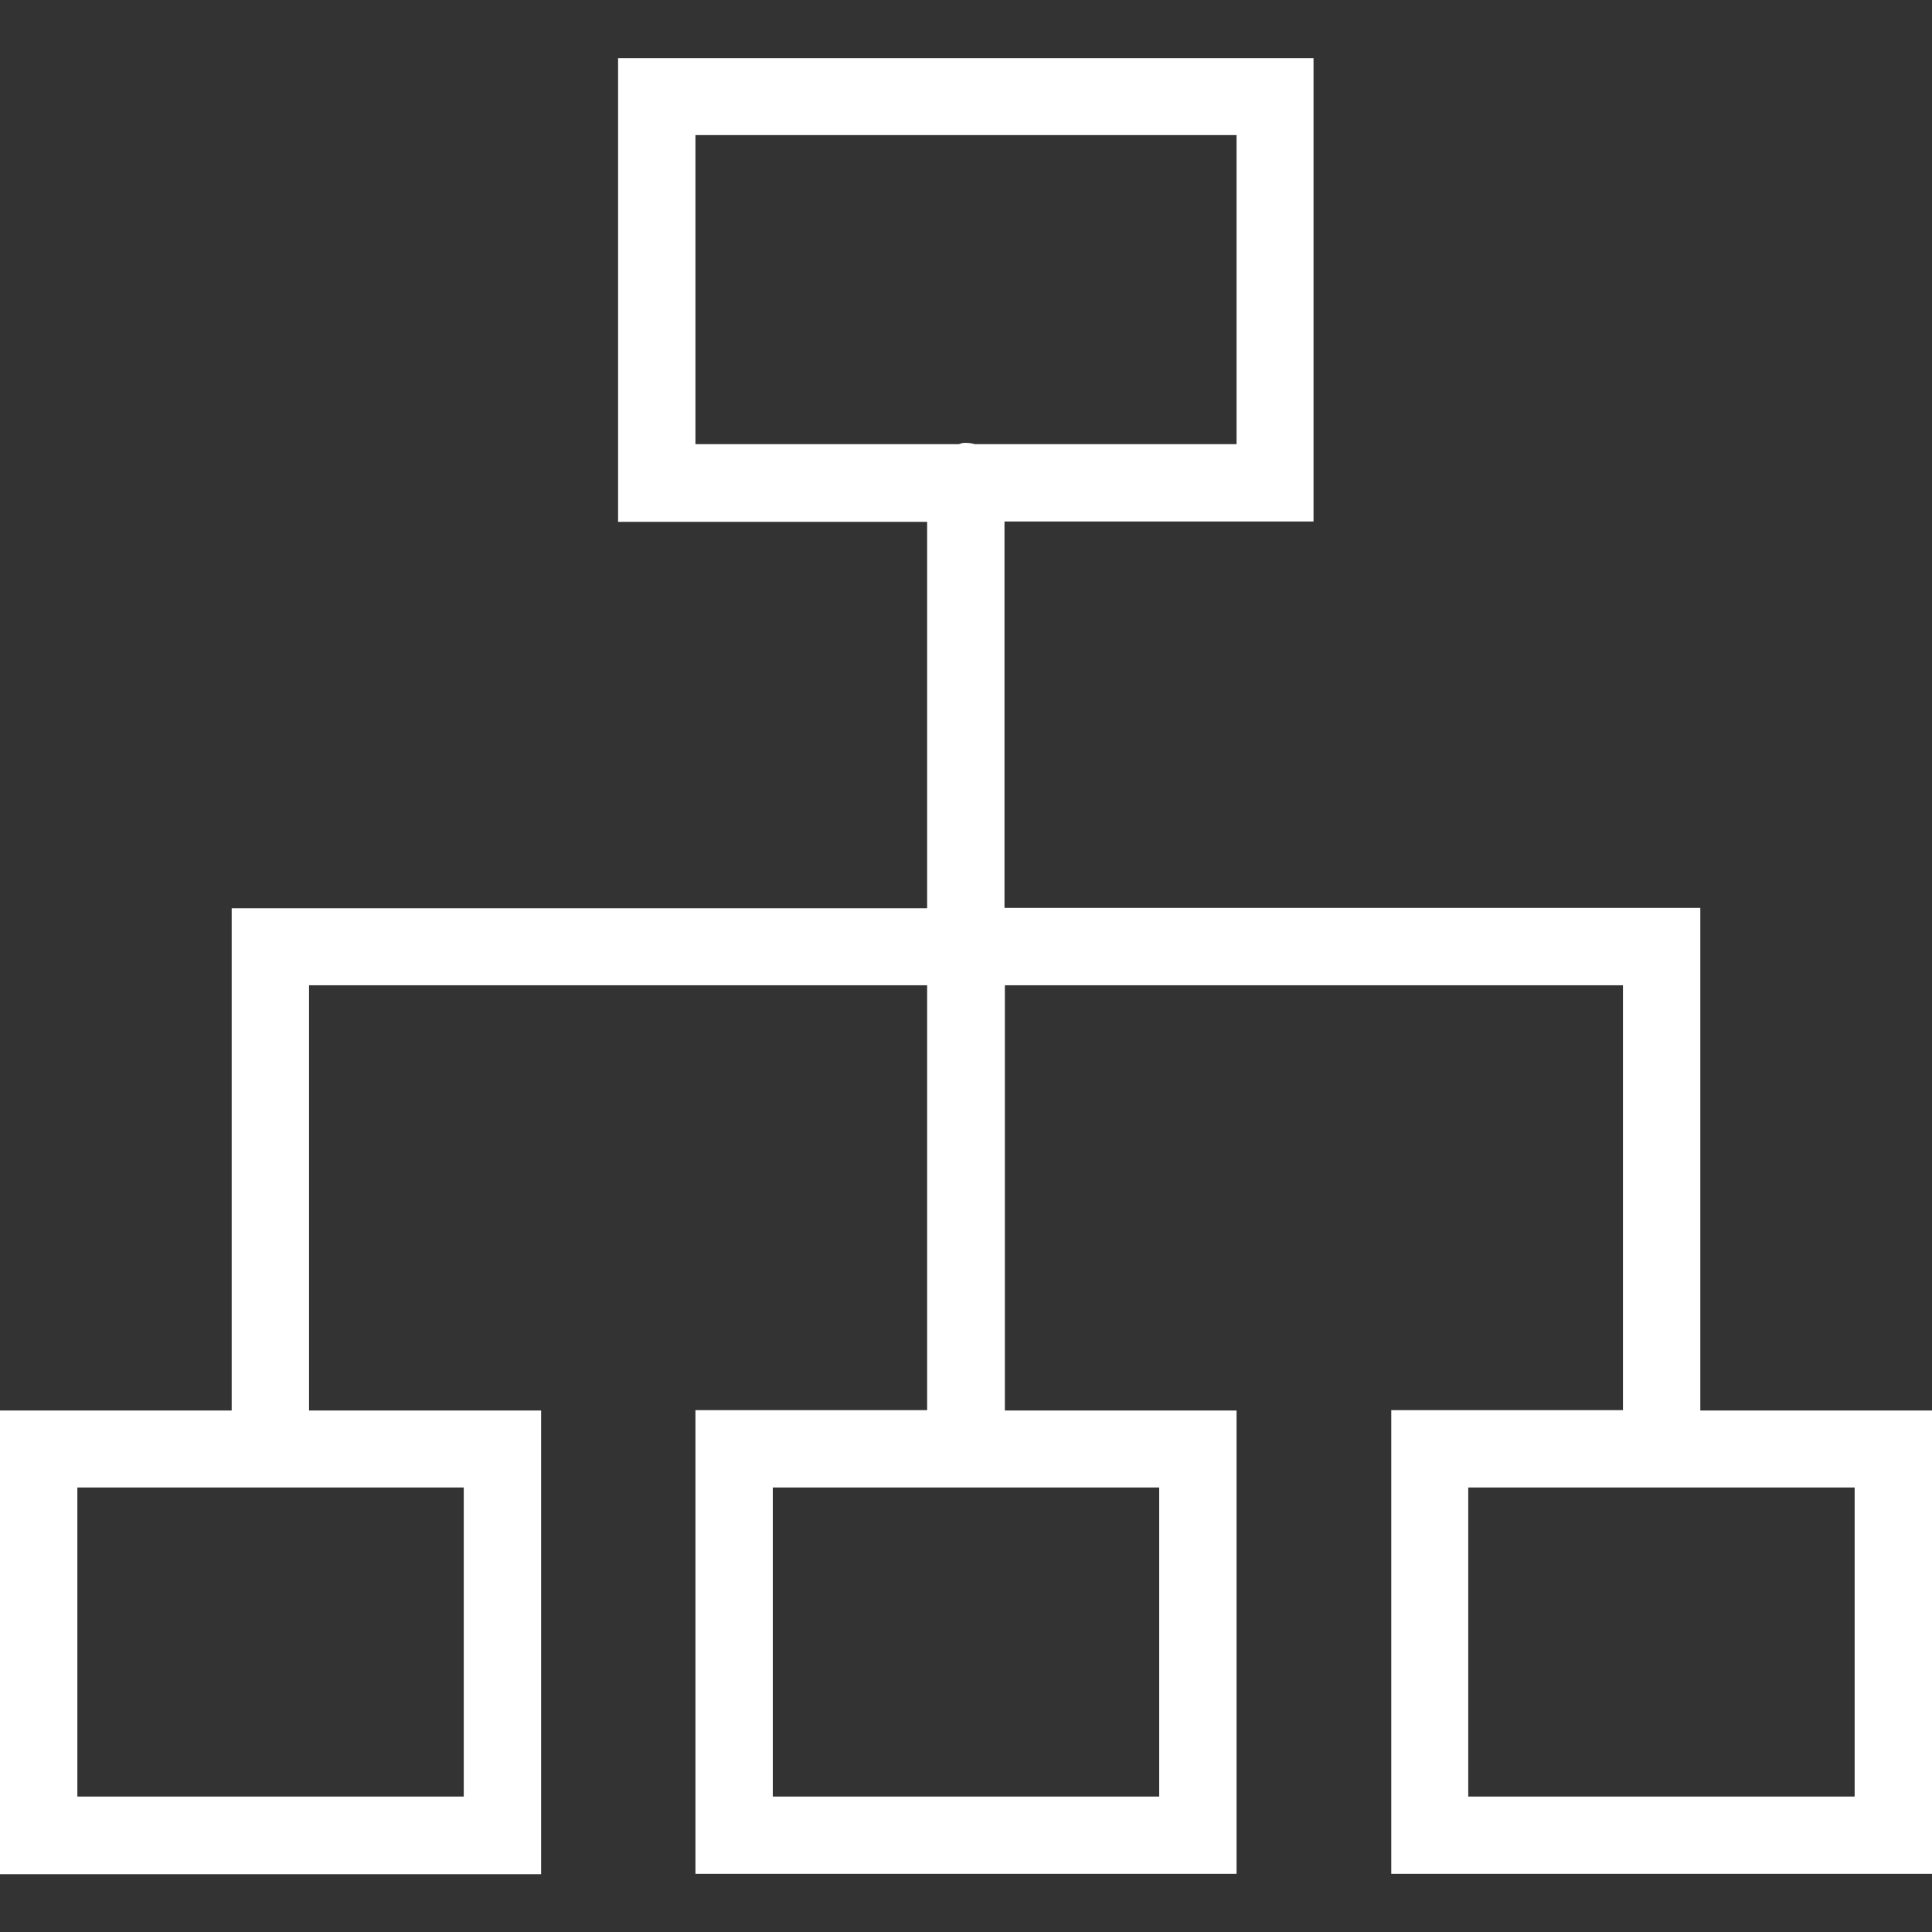 <?xml version="1.0" encoding="utf-8"?>
<!-- Generator: Adobe Illustrator 25.2.1, SVG Export Plug-In . SVG Version: 6.00 Build 0)  -->
<svg version="1.1" id="Layer_1" xmlns="http://www.w3.org/2000/svg" xmlns:xlink="http://www.w3.org/1999/xlink" x="0px" y="0px"
	 viewBox="0 0 512 512" style="enable-background:new 0 0 512 512;" xml:space="preserve">
<rect x="0" y="0" width="512" height="512" fill="#333333" stroke="none"/>
<style type="text/css">
	.st0{fill:#FFFFFF;}
</style>
<path class="st0" d="M163.8,15.4v122.9h81.9v102.4H61.4v133.1H0v122.9h143.4V373.8H81.9V261.1h163.8v112.6h-61.4v122.9h143.4V373.8
	h-61.4V261.1h163.8v112.6h-61.4v122.9H512V373.8h-61.4V240.6H266.2V138.2h81.9V15.4H163.8z M184.3,35.8h143.4v81.9h-69.4
	c-1-0.3-2.1-0.4-3.2-0.3c-0.3,0.1-0.6,0.2-1,0.3h-69.8L184.3,35.8L184.3,35.8z M20.5,394.2h102.4v81.9H20.5V394.2z M204.8,394.2
	h102.4v81.9H204.8V394.2z M389.1,394.2h102.4v81.9H389.1V394.2z"/>
</svg>
